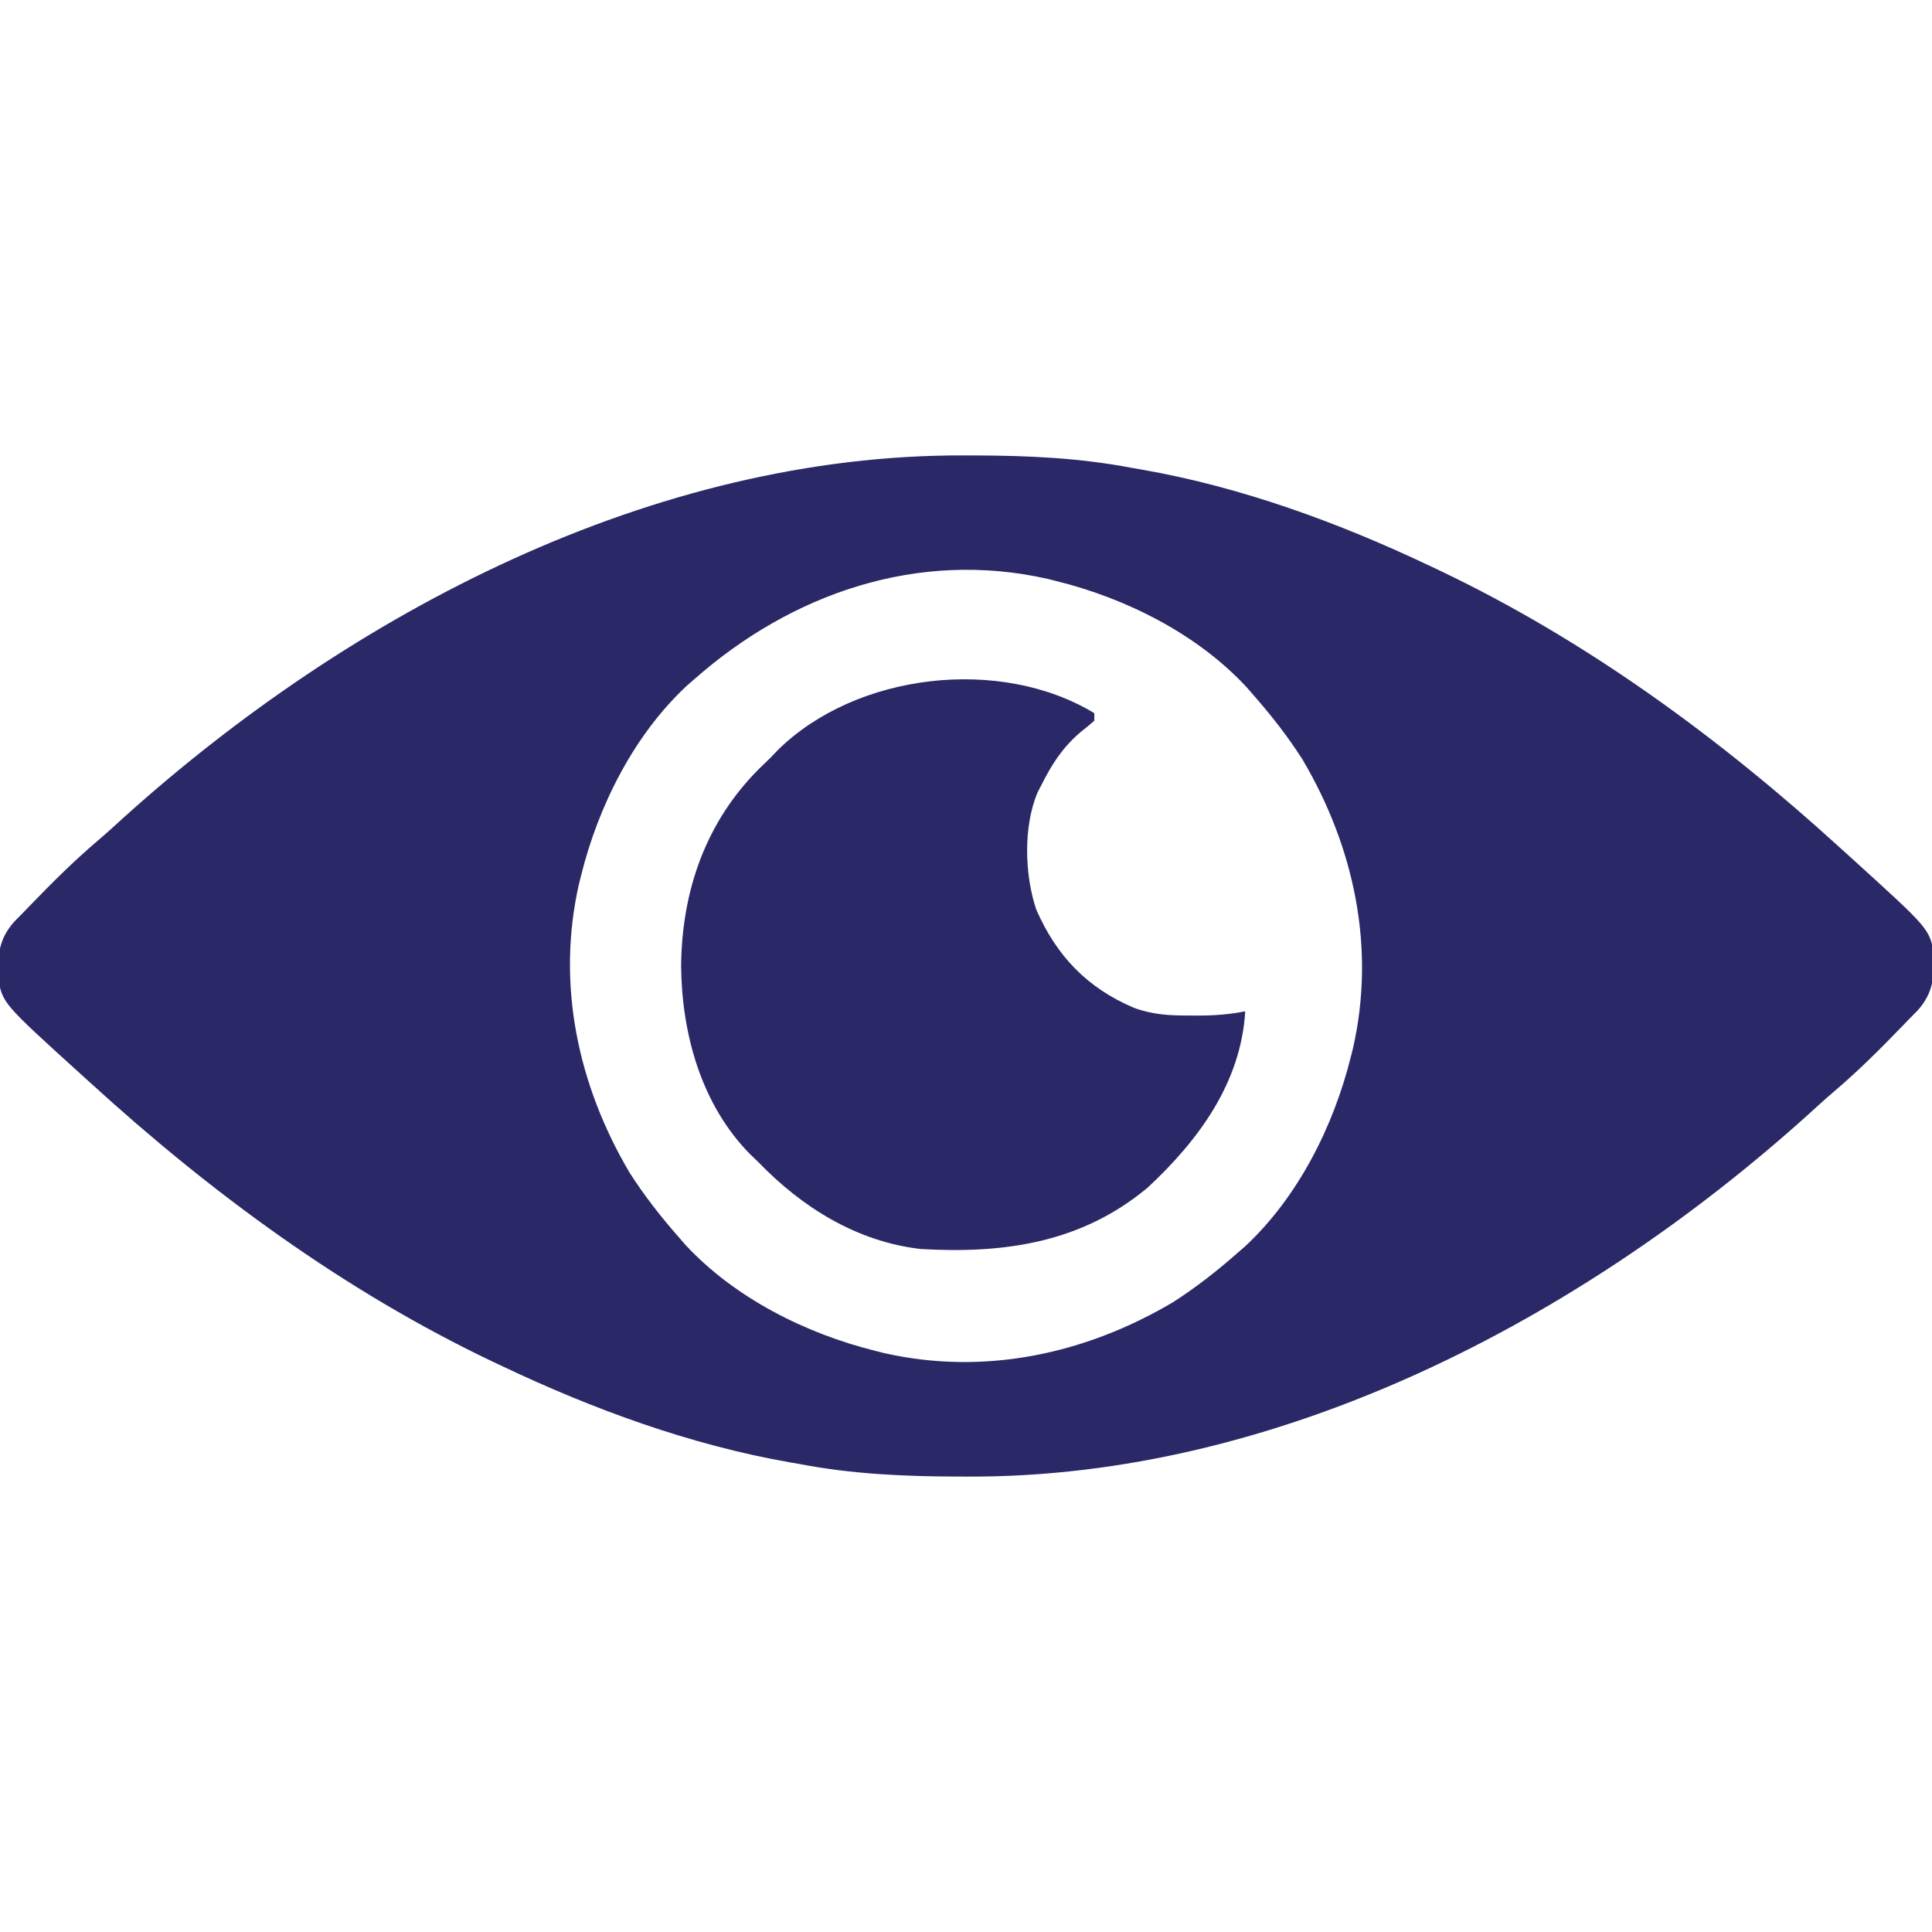 <svg id="SvgjsSvg1001" width="288" height="288" xmlns="http://www.w3.org/2000/svg" version="1.1" xmlns:xlink="http://www.w3.org/1999/xlink" xmlns:svgjs="http://svgjs.com/svgjs"><defs id="SvgjsDefs1002"></defs><g id="SvgjsG1008"><svg xmlns="http://www.w3.org/2000/svg" viewBox="0 0 512 512" width="288" height="288"><path d="M0 0 C0.923 0.002 1.845 0.004 2.796 0.006 C16.866 0.052 30.526 0.664 44.375 3.312 C45.243 3.463 46.111 3.613 47.005 3.768 C73.36 8.368 99.271 17.865 123.375 29.312 C124.244 29.724 125.113 30.135 126.008 30.558 C165.172 49.246 200.405 75.144 232.375 104.312 C233.353 105.198 234.332 106.084 235.34 106.996 C255.69 125.461 255.69 125.461 256.879 132.145 C256.999 138.261 256.714 142.389 252.609 147.051 C251.872 147.797 251.135 148.544 250.375 149.312 C249.87 149.836 249.366 150.36 248.846 150.9 C242.892 157.074 236.833 163.136 230.285 168.684 C227.997 170.635 225.784 172.661 223.562 174.688 C163.282 228.995 83.236 270.964 0.75 270.625 C-0.173 270.623 -1.095 270.621 -2.046 270.619 C-16.116 270.573 -29.776 269.961 -43.625 267.312 C-44.927 267.087 -44.927 267.087 -46.255 266.857 C-72.61 262.257 -98.521 252.76 -122.625 241.312 C-123.494 240.901 -124.363 240.49 -125.258 240.067 C-164.422 221.379 -199.655 195.481 -231.625 166.312 C-232.603 165.427 -233.582 164.541 -234.59 163.629 C-254.94 145.164 -254.94 145.164 -256.129 138.48 C-256.249 132.364 -255.964 128.236 -251.859 123.574 C-250.753 122.455 -250.753 122.455 -249.625 121.312 C-249.12 120.789 -248.616 120.265 -248.096 119.725 C-242.142 113.551 -236.083 107.489 -229.535 101.941 C-227.247 99.99 -225.034 97.964 -222.812 95.938 C-162.532 41.63 -82.486 -0.339 0 0 Z M-71.625 59.312 C-72.248 59.851 -72.87 60.39 -73.512 60.945 C-87.609 74.024 -97.053 92.869 -101.625 111.312 C-101.81 112.048 -101.996 112.784 -102.187 113.542 C-108.252 140.211 -102.438 167.003 -88.75 190.125 C-84.826 196.251 -80.434 201.86 -75.625 207.312 C-74.817 208.246 -74.817 208.246 -73.992 209.199 C-60.914 223.296 -42.069 232.74 -23.625 237.312 C-22.889 237.498 -22.153 237.683 -21.395 237.875 C5.274 243.94 32.066 238.125 55.188 224.438 C61.313 220.513 66.923 216.122 72.375 211.312 C72.998 210.774 73.62 210.235 74.262 209.68 C88.359 196.601 97.803 177.756 102.375 159.312 C102.56 158.577 102.746 157.841 102.937 157.083 C109.002 130.414 103.188 103.622 89.5 80.5 C85.576 74.374 81.184 68.765 76.375 63.312 C75.836 62.69 75.297 62.067 74.742 61.426 C61.664 47.329 42.819 37.885 24.375 33.312 C23.639 33.127 22.903 32.942 22.145 32.75 C-12.277 24.922 -45.781 36.516 -71.625 59.312 Z " transform="translate(255.625 120.688)" fill="#2a2867" class="color000 svgShape"></path><path d="M0 0 C0 0.66 0 1.32 0 2 C-1.17 3.045 -2.388 4.036 -3.625 5 C-8.364 9.043 -11.23 13.46 -14 19 C-14.512 19.994 -14.512 19.994 -15.035 21.008 C-18.854 30.065 -18.476 42.864 -15.375 52.062 C-9.973 64.373 -1.893 72.806 10.52 78.09 C15.522 79.925 20.069 80.152 25.375 80.125 C26.489 80.131 26.489 80.131 27.625 80.137 C31.86 80.129 35.829 79.834 40 79 C38.862 97.971 27.635 113.161 14.188 125.688 C-3.35 140.36 -23.872 143.294 -46 142 C-62.928 140.052 -77.432 130.983 -89 119 C-89.737 118.294 -90.475 117.587 -91.234 116.859 C-104.177 103.716 -109.322 84.961 -109.5 67 C-109.303 47.081 -102.978 28.784 -88.703 14.609 C-87.811 13.748 -86.919 12.887 -86 12 C-85.294 11.263 -84.587 10.525 -83.859 9.766 C-63.042 -10.734 -24.828 -15.074 0 0 Z " transform="translate(290 189)" fill="#2a2867" class="color000 svgShape"></path></svg></g></svg>